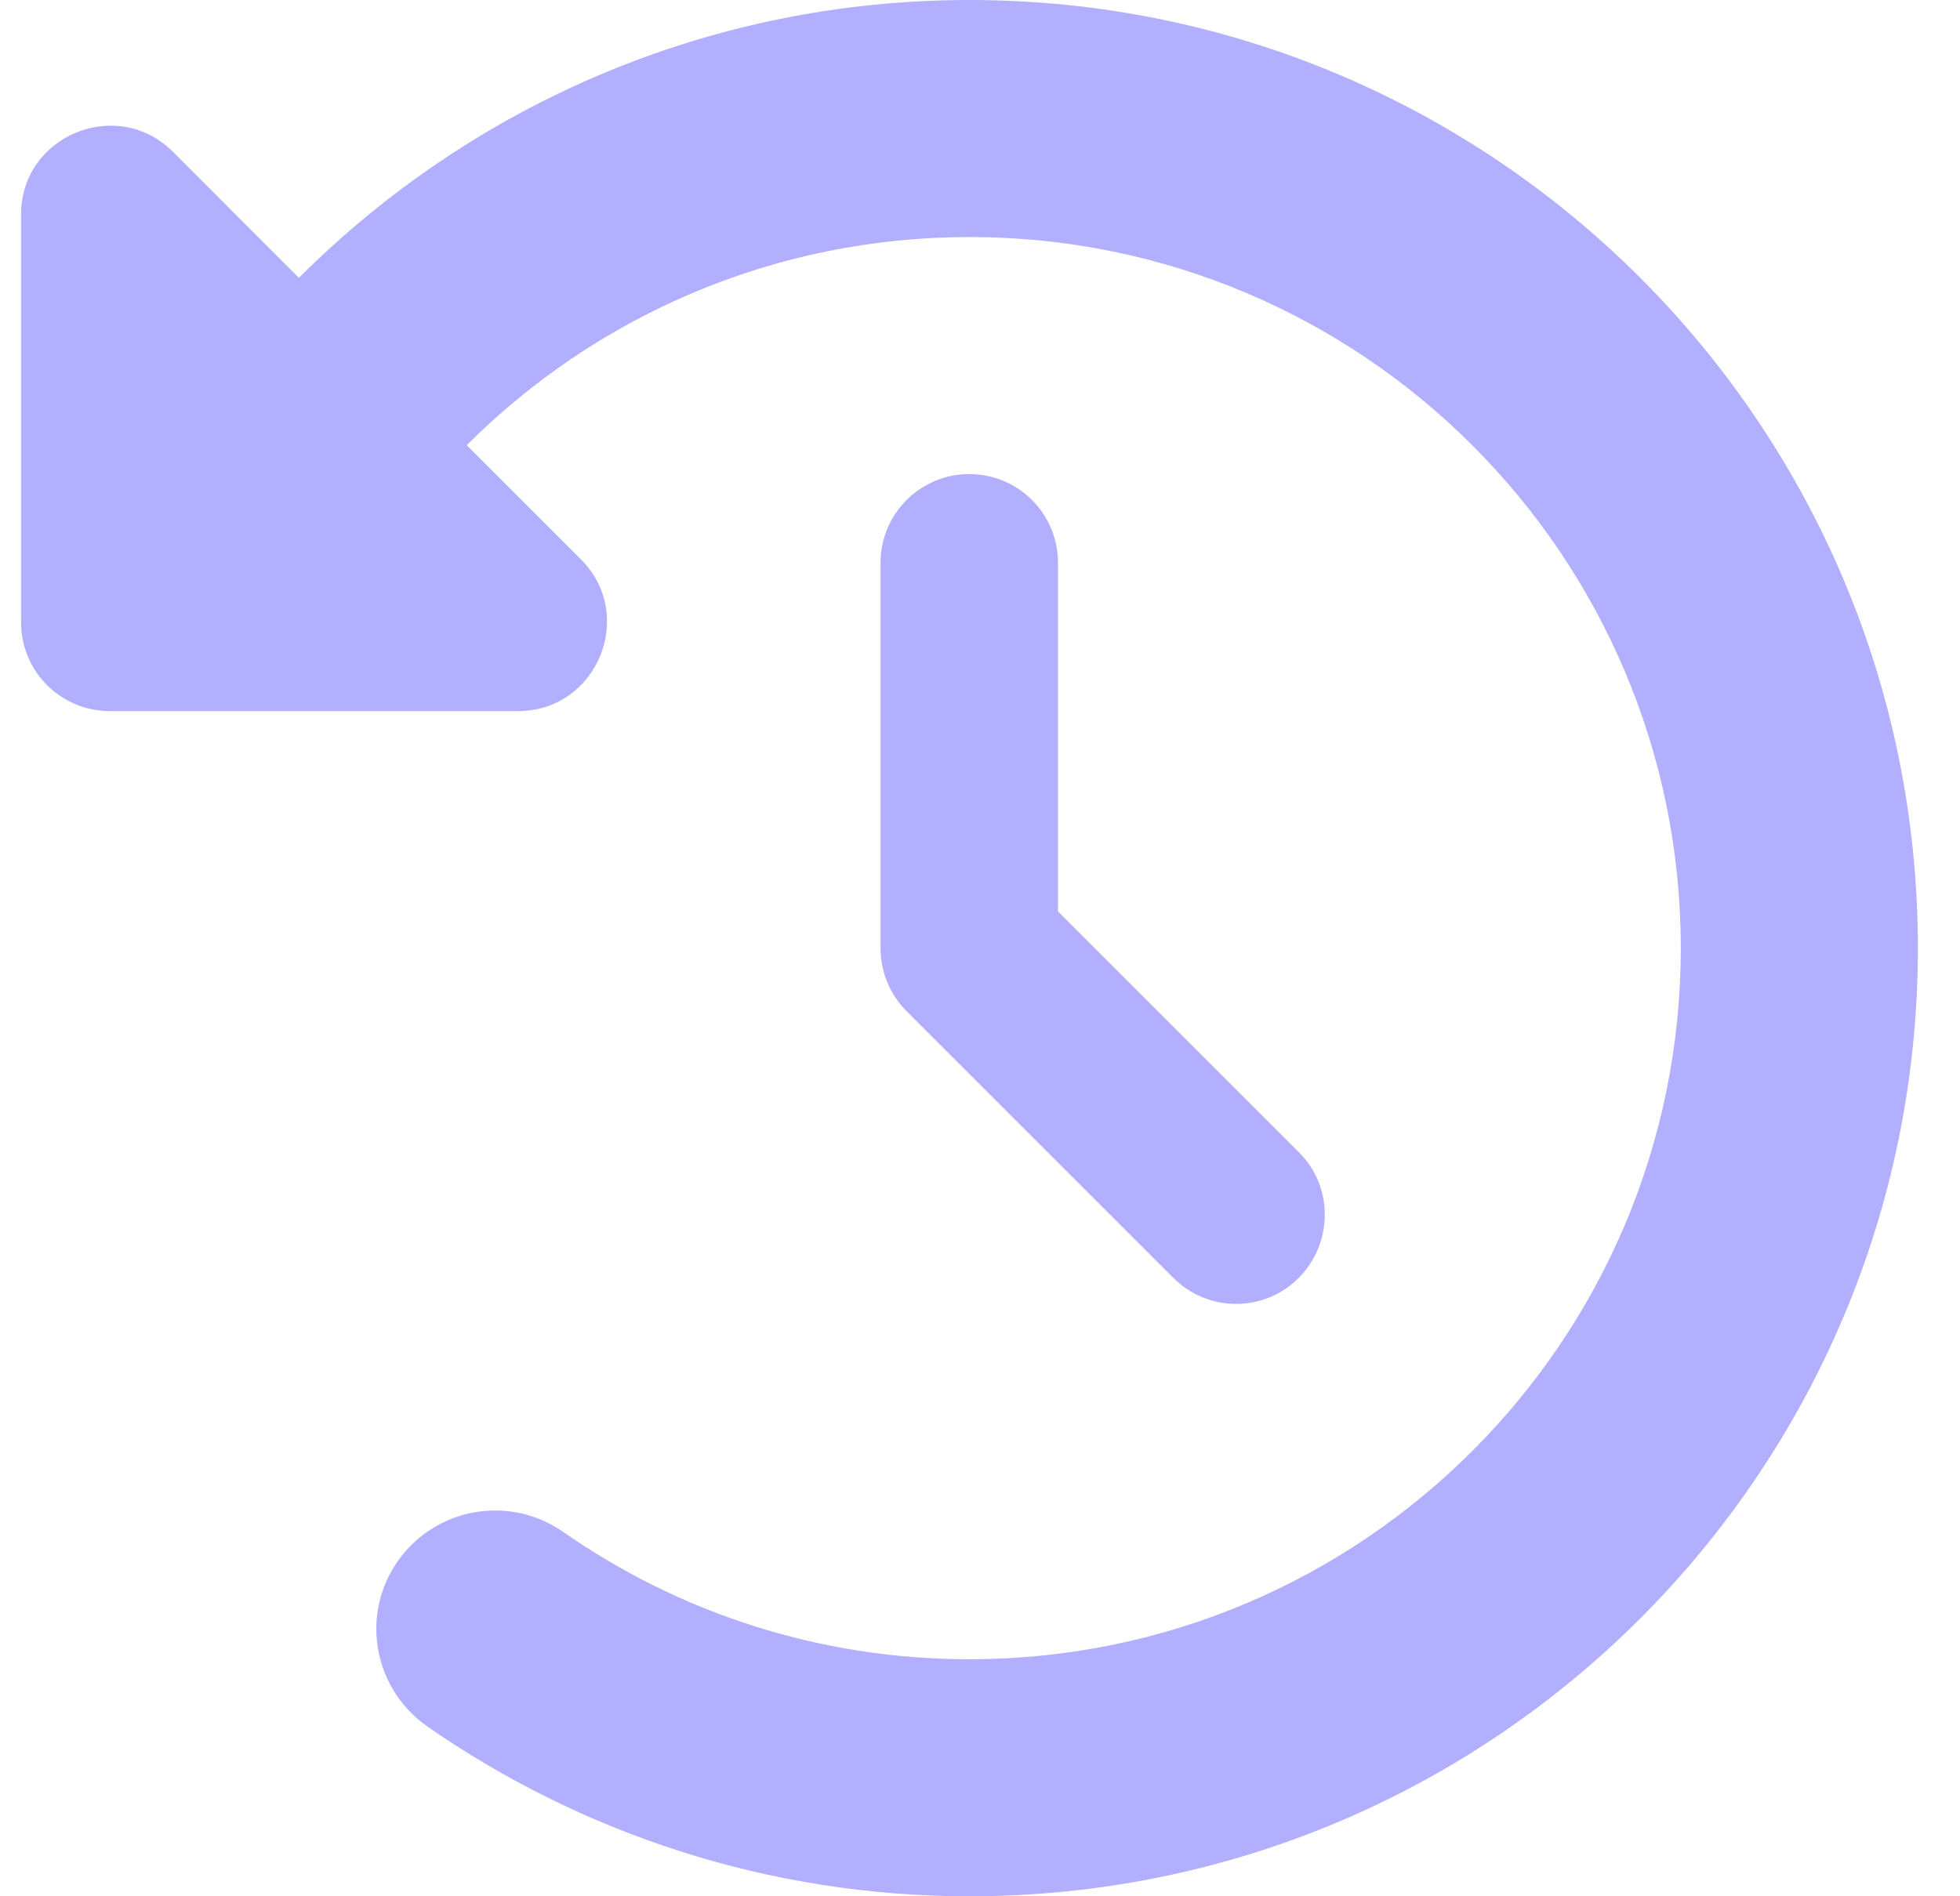 <svg width="31" height="30" viewBox="0 0 31 30" fill="none" xmlns="http://www.w3.org/2000/svg">
<g clip-path="url(#clip0_1871_3924)">
<path d="M4.728 4.395L2.736 2.402C1.851 1.518 0.333 2.145 0.333 3.393V9.844C0.333 10.623 0.96 11.25 1.74 11.25H8.191C9.445 11.25 10.072 9.732 9.187 8.848L7.382 7.043C9.416 5.01 12.228 3.75 15.334 3.75C21.544 3.75 26.584 8.789 26.584 15C26.584 21.211 21.544 26.25 15.334 26.25C12.943 26.25 10.728 25.506 8.906 24.234C8.056 23.643 6.89 23.848 6.292 24.697C5.695 25.547 5.906 26.713 6.755 27.311C9.193 29.004 12.152 30 15.334 30C23.619 30 30.334 23.285 30.334 15C30.334 6.715 23.619 0 15.334 0C11.191 0 7.441 1.682 4.728 4.395ZM15.334 7.5C14.554 7.5 13.927 8.127 13.927 8.906V15C13.927 15.375 14.074 15.732 14.337 15.996L18.556 20.215C19.107 20.766 19.998 20.766 20.543 20.215C21.087 19.664 21.093 18.773 20.543 18.229L16.734 14.42V8.906C16.734 8.127 16.107 7.5 15.328 7.5H15.334Z" fill="#B2AFFF"/>
</g>
<defs>
<clipPath id="clip0_1871_3924">
<rect width="30" height="30" fill="white" transform="translate(0.333)"/>
</clipPath>
</defs>
</svg>
